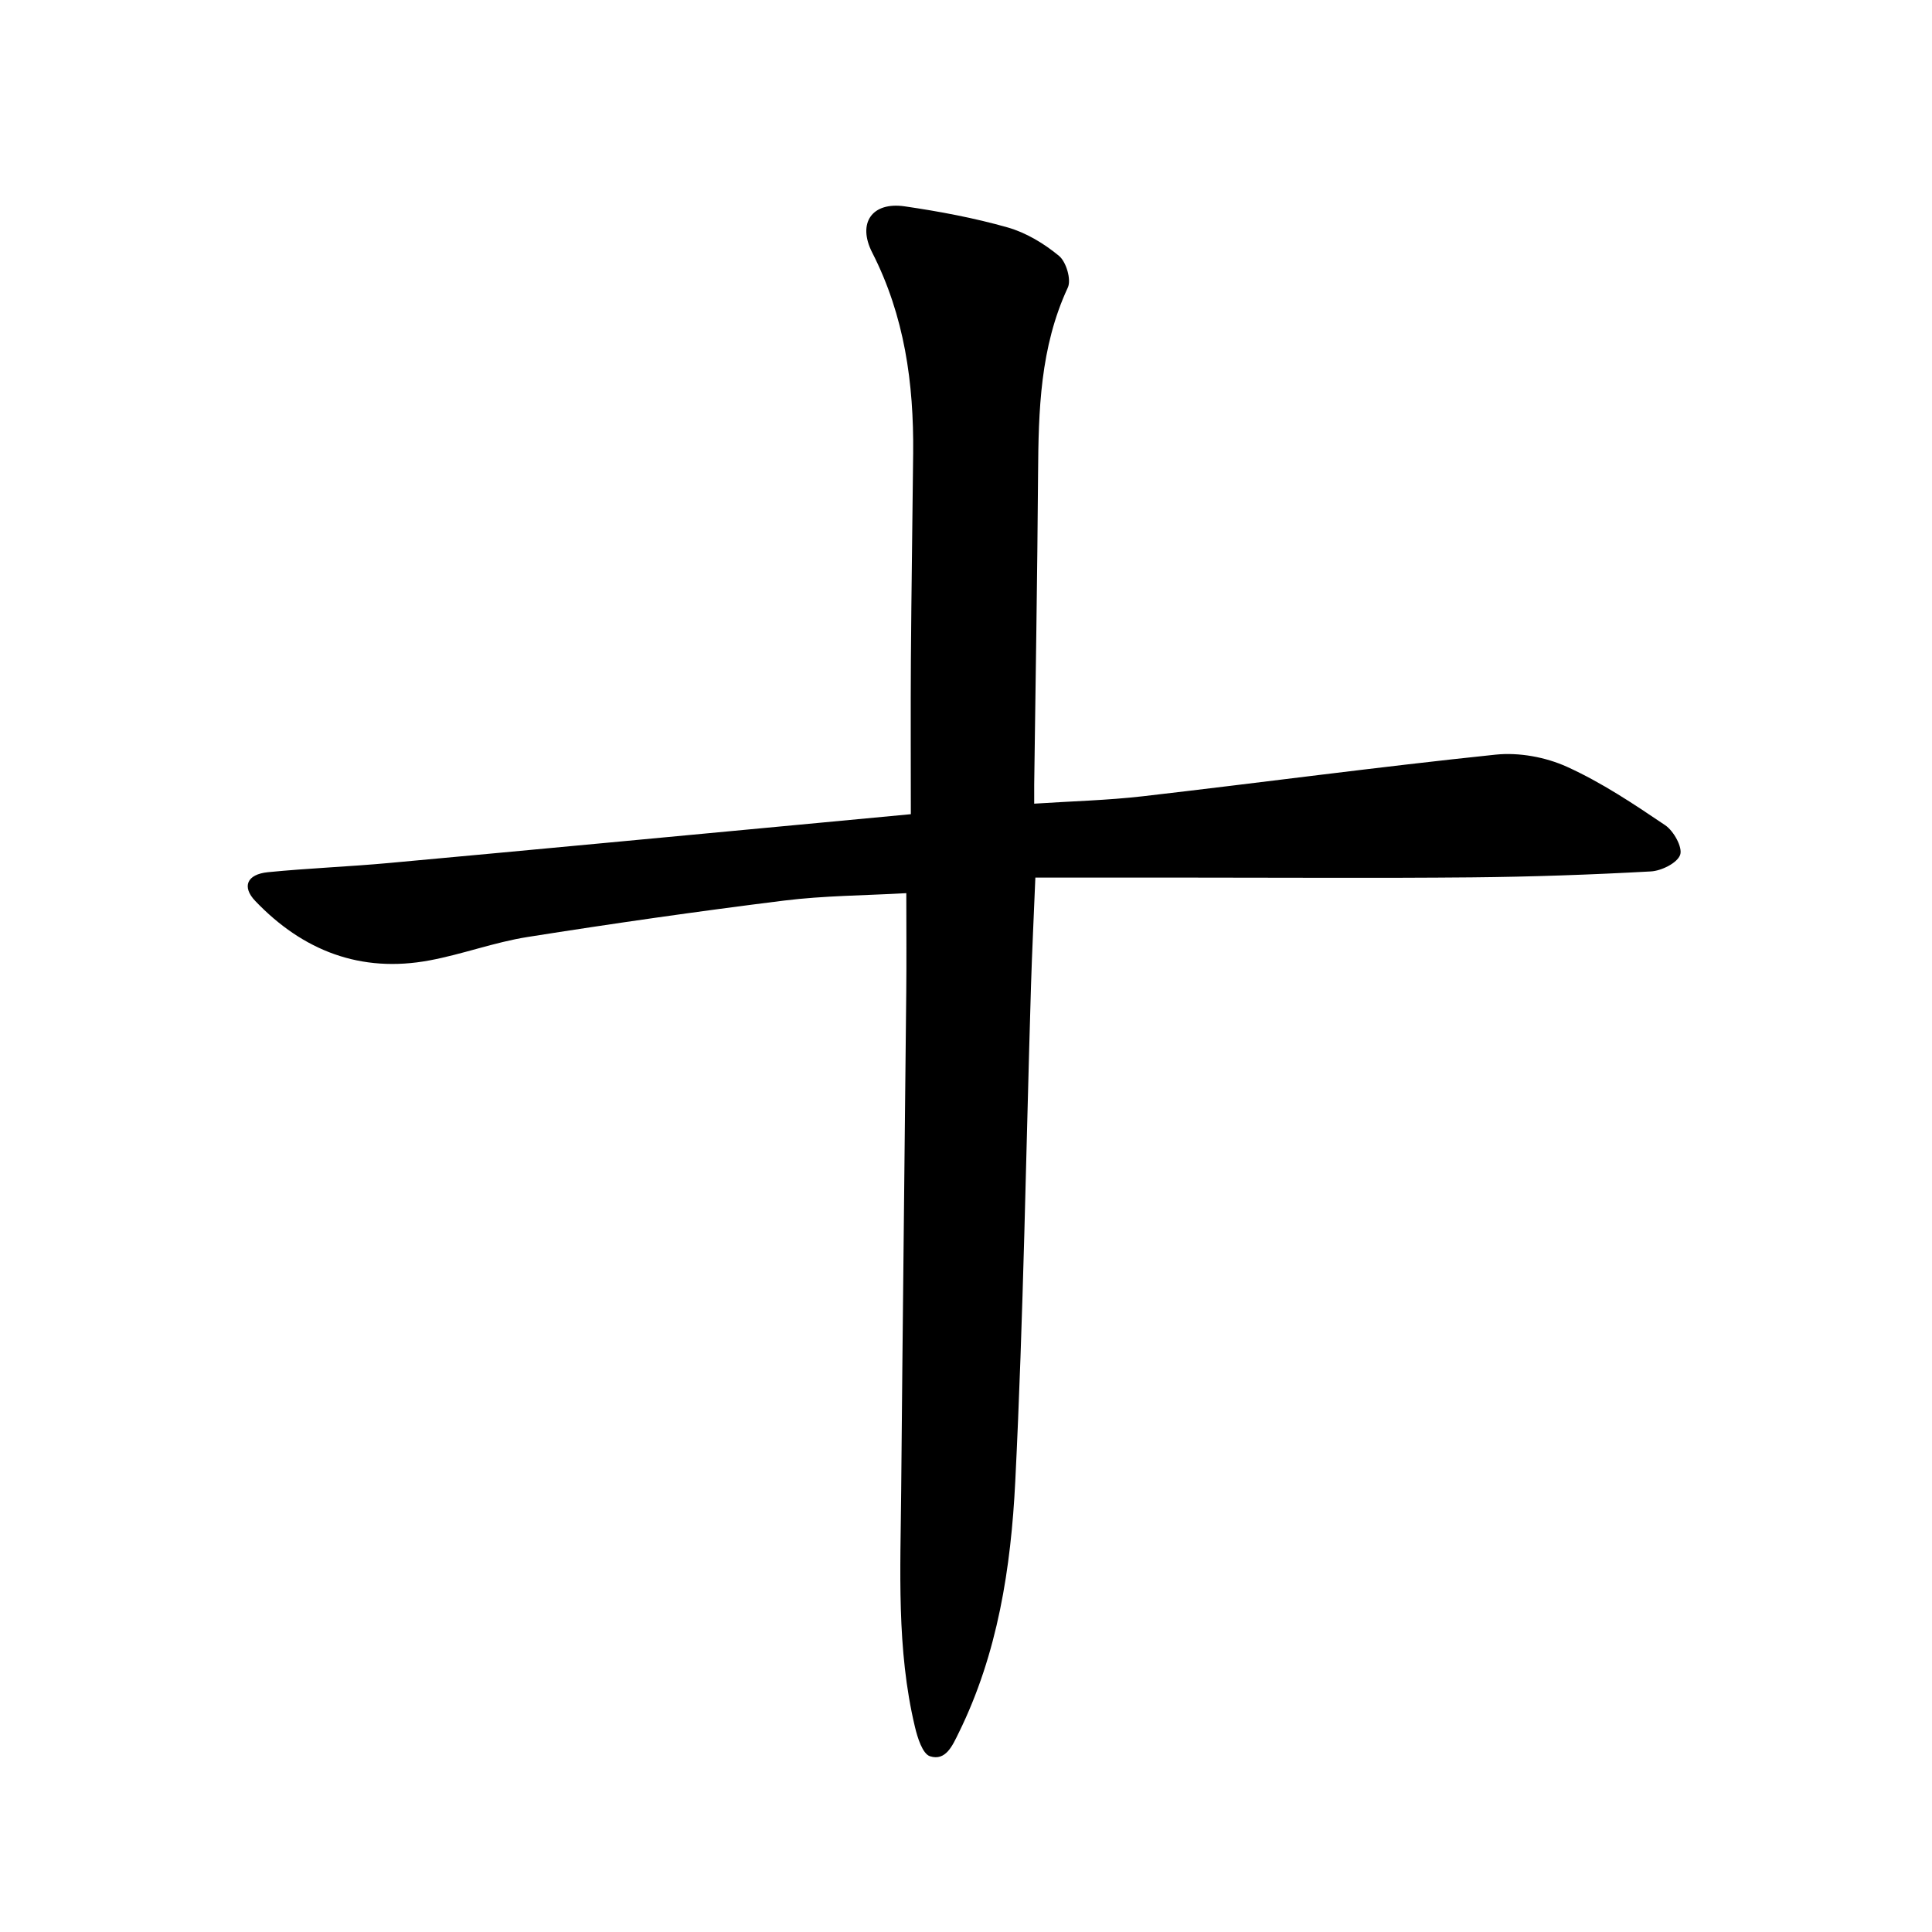 <svg enable-background="new 0 0 400 400" viewBox="0 0 400 400" xmlns="http://www.w3.org/2000/svg"><path d="m187.64 184.92c-8.66.49-17.06.51-25.34 1.54-17.74 2.21-35.44 4.74-53.1 7.54-6.84 1.08-13.45 3.57-20.27 4.84-14.23 2.66-26.21-1.98-36.07-12.29-2.83-2.96-1.76-5.53 2.6-5.97 8.35-.83 16.76-1.14 25.12-1.91 29.81-2.73 59.62-5.56 89.42-8.35 5.96-.56 11.92-1.12 18.58-1.75 0-10.76-.06-21.35.01-31.94.1-14.28.33-28.55.47-42.83.14-14.43-1.78-28.39-8.47-41.49-3.15-6.16-.02-10.57 6.71-9.59 7.18 1.05 14.36 2.39 21.33 4.37 3.83 1.09 7.55 3.34 10.64 5.9 1.48 1.23 2.57 4.92 1.81 6.55-5.75 12.36-6.07 25.44-6.16 38.65-.15 21.41-.52 42.83-.8 64.24-.01 1.09 0 2.17 0 3.96 7.76-.51 15.15-.69 22.47-1.53 24.37-2.81 48.68-6.08 73.07-8.62 4.83-.5 10.34.51 14.77 2.52 7.15 3.24 13.8 7.68 20.34 12.1 1.75 1.18 3.63 4.58 3.09 6.12-.6 1.7-3.88 3.32-6.07 3.44-12.34.68-24.71 1.11-37.07 1.23-19.18.18-38.37.05-57.55.05-10.76 0-21.52 0-32.81 0-.33 8.16-.68 15.22-.9 22.29-1.04 34.24-1.56 68.51-3.26 102.72-.89 17.85-3.62 35.64-11.7 52.04-1.29 2.62-2.67 5.9-5.94 4.87-1.56-.49-2.61-3.87-3.14-6.12-3.83-16.07-2.98-32.46-2.84-48.78.3-34.42.71-68.85 1.05-103.27.07-6.6.01-13.23.01-20.53z"/></svg>